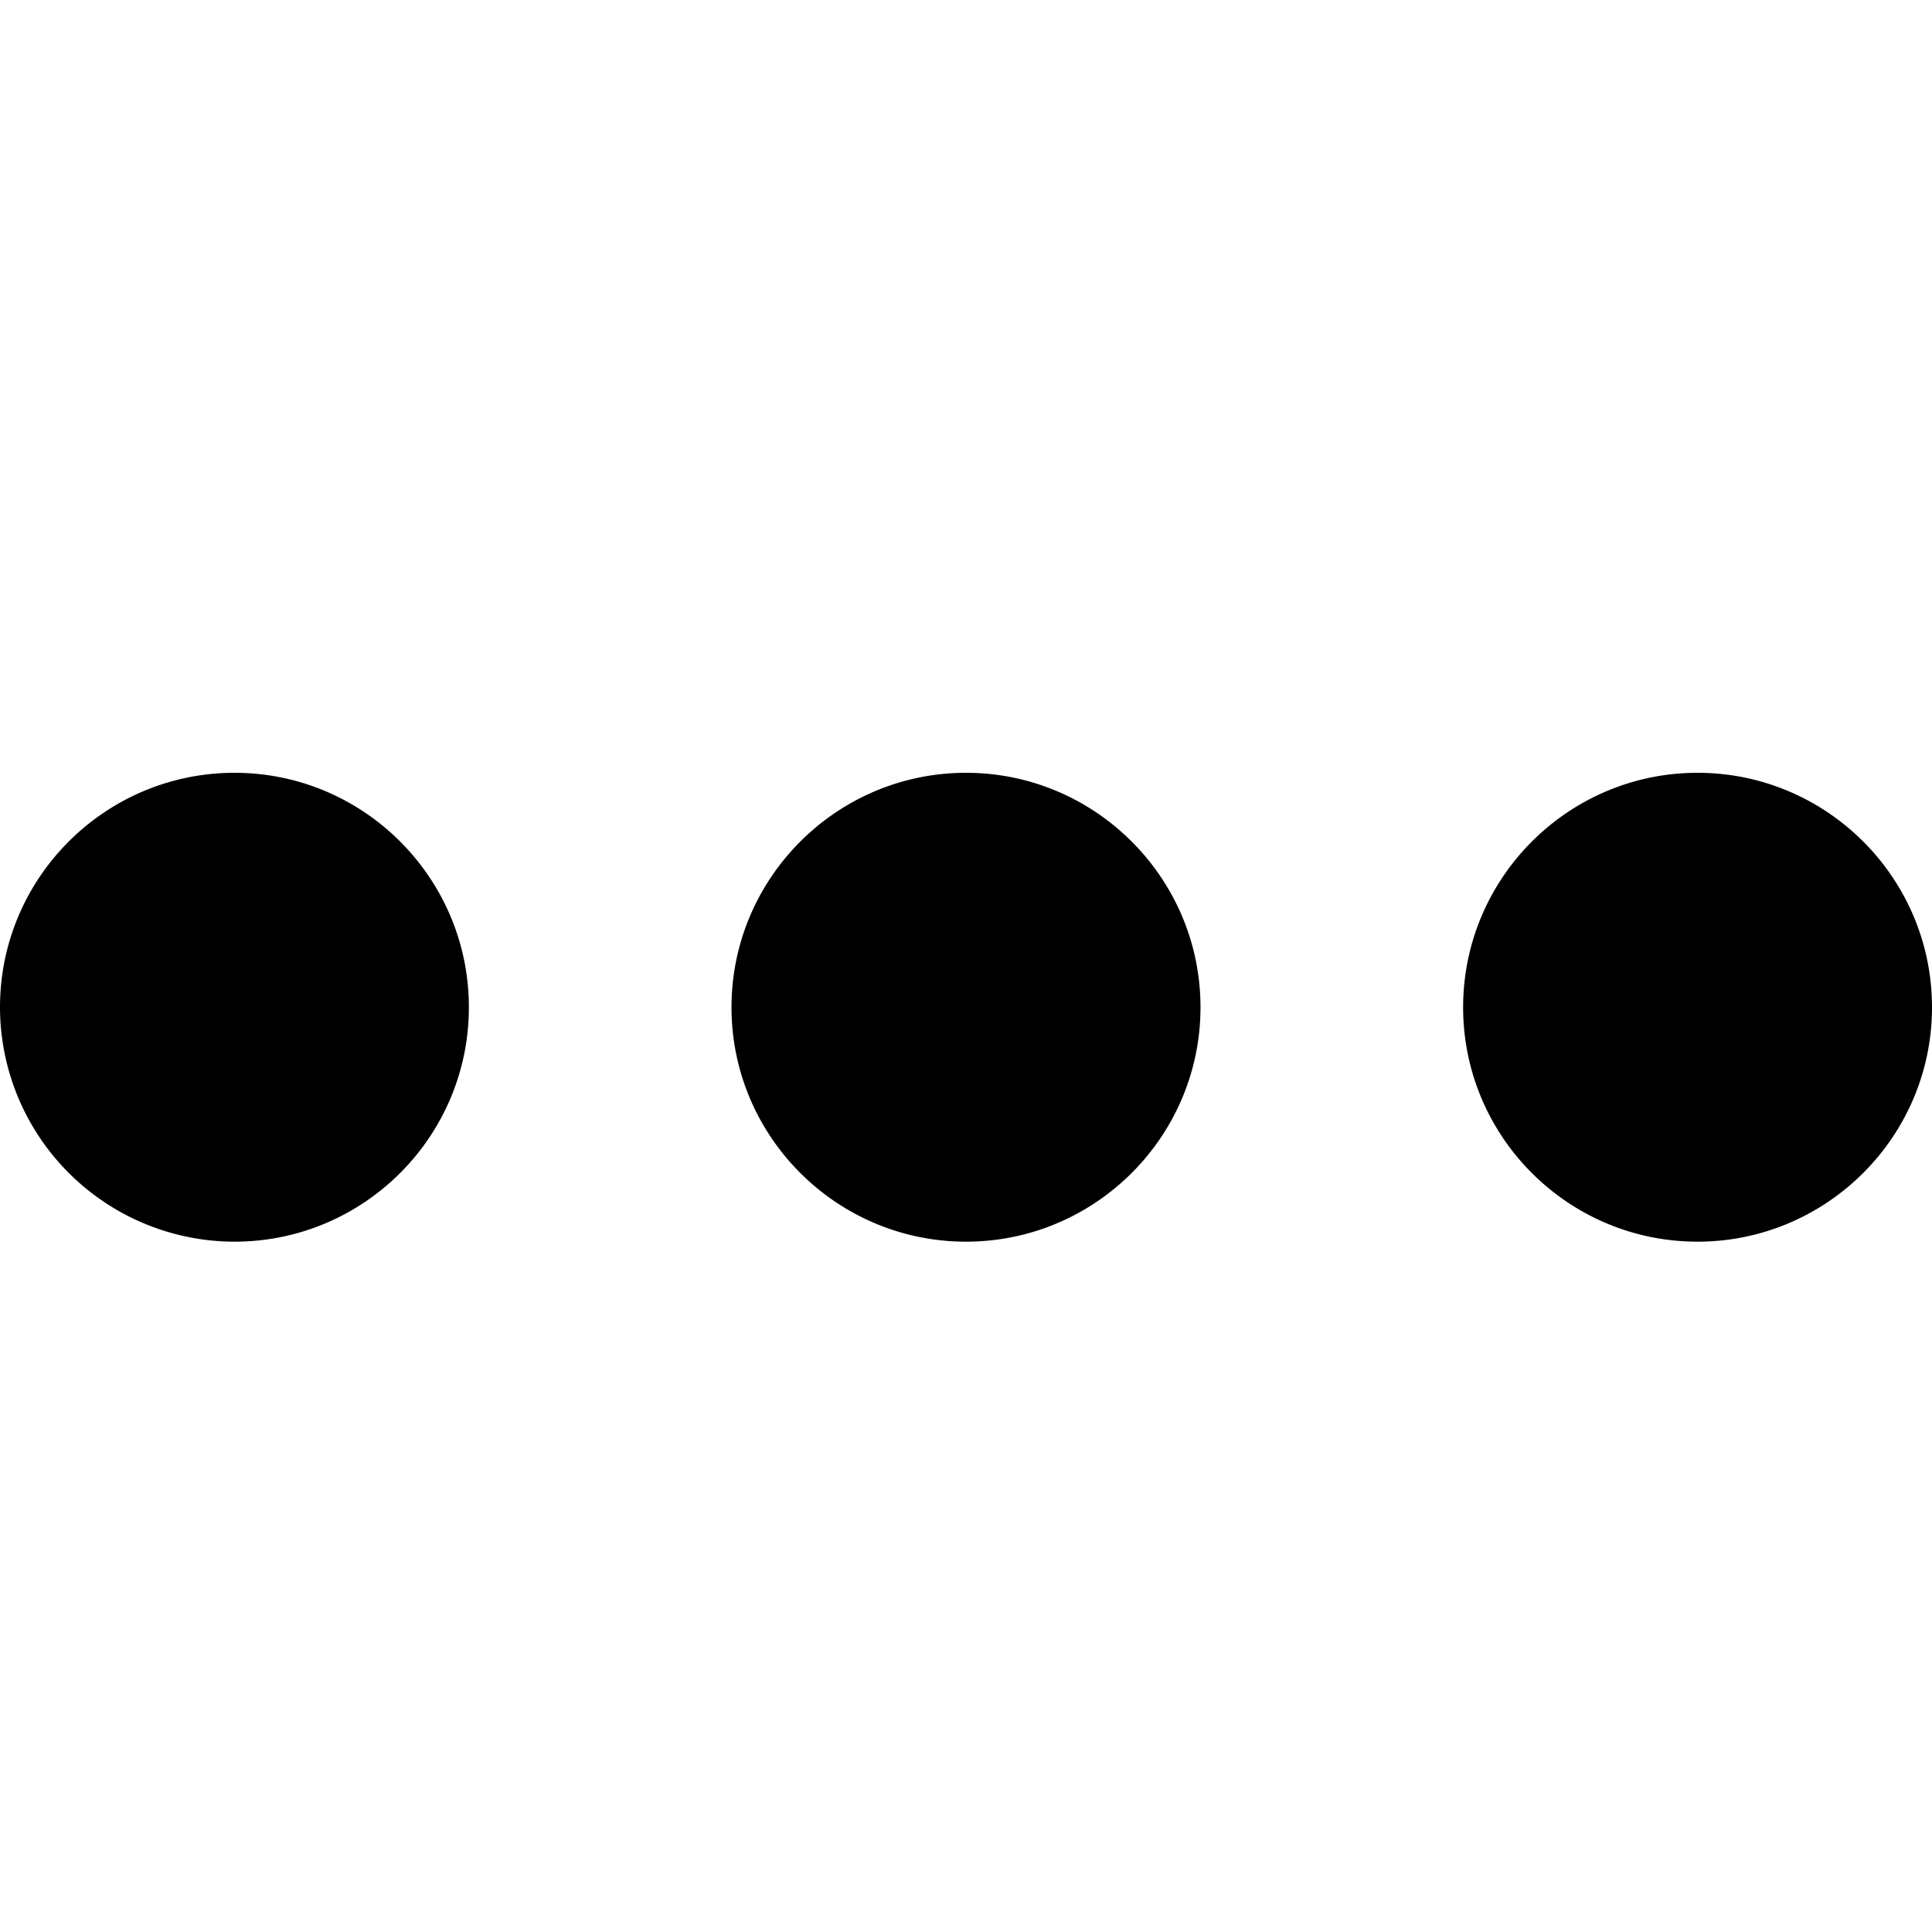 <svg xmlns="http://www.w3.org/2000/svg" viewBox="0 0 16 16">
    <path d="M0 8.342C0 7.27.871 6.4 1.942 6.4s1.941.871 1.941 1.942-.87 1.941-1.941 1.941A1.944 1.944 0 0 1 0 8.342M8 6.4c-1.07 0-1.942.871-1.942 1.942S6.93 10.283 8 10.283s1.942-.87 1.942-1.941S9.07 6.4 8 6.4m6.058 0c-1.07 0-1.941.871-1.941 1.942s.87 1.941 1.941 1.941c1.07 0 1.942-.87 1.942-1.941S15.129 6.4 14.058 6.4"/>
</svg>
